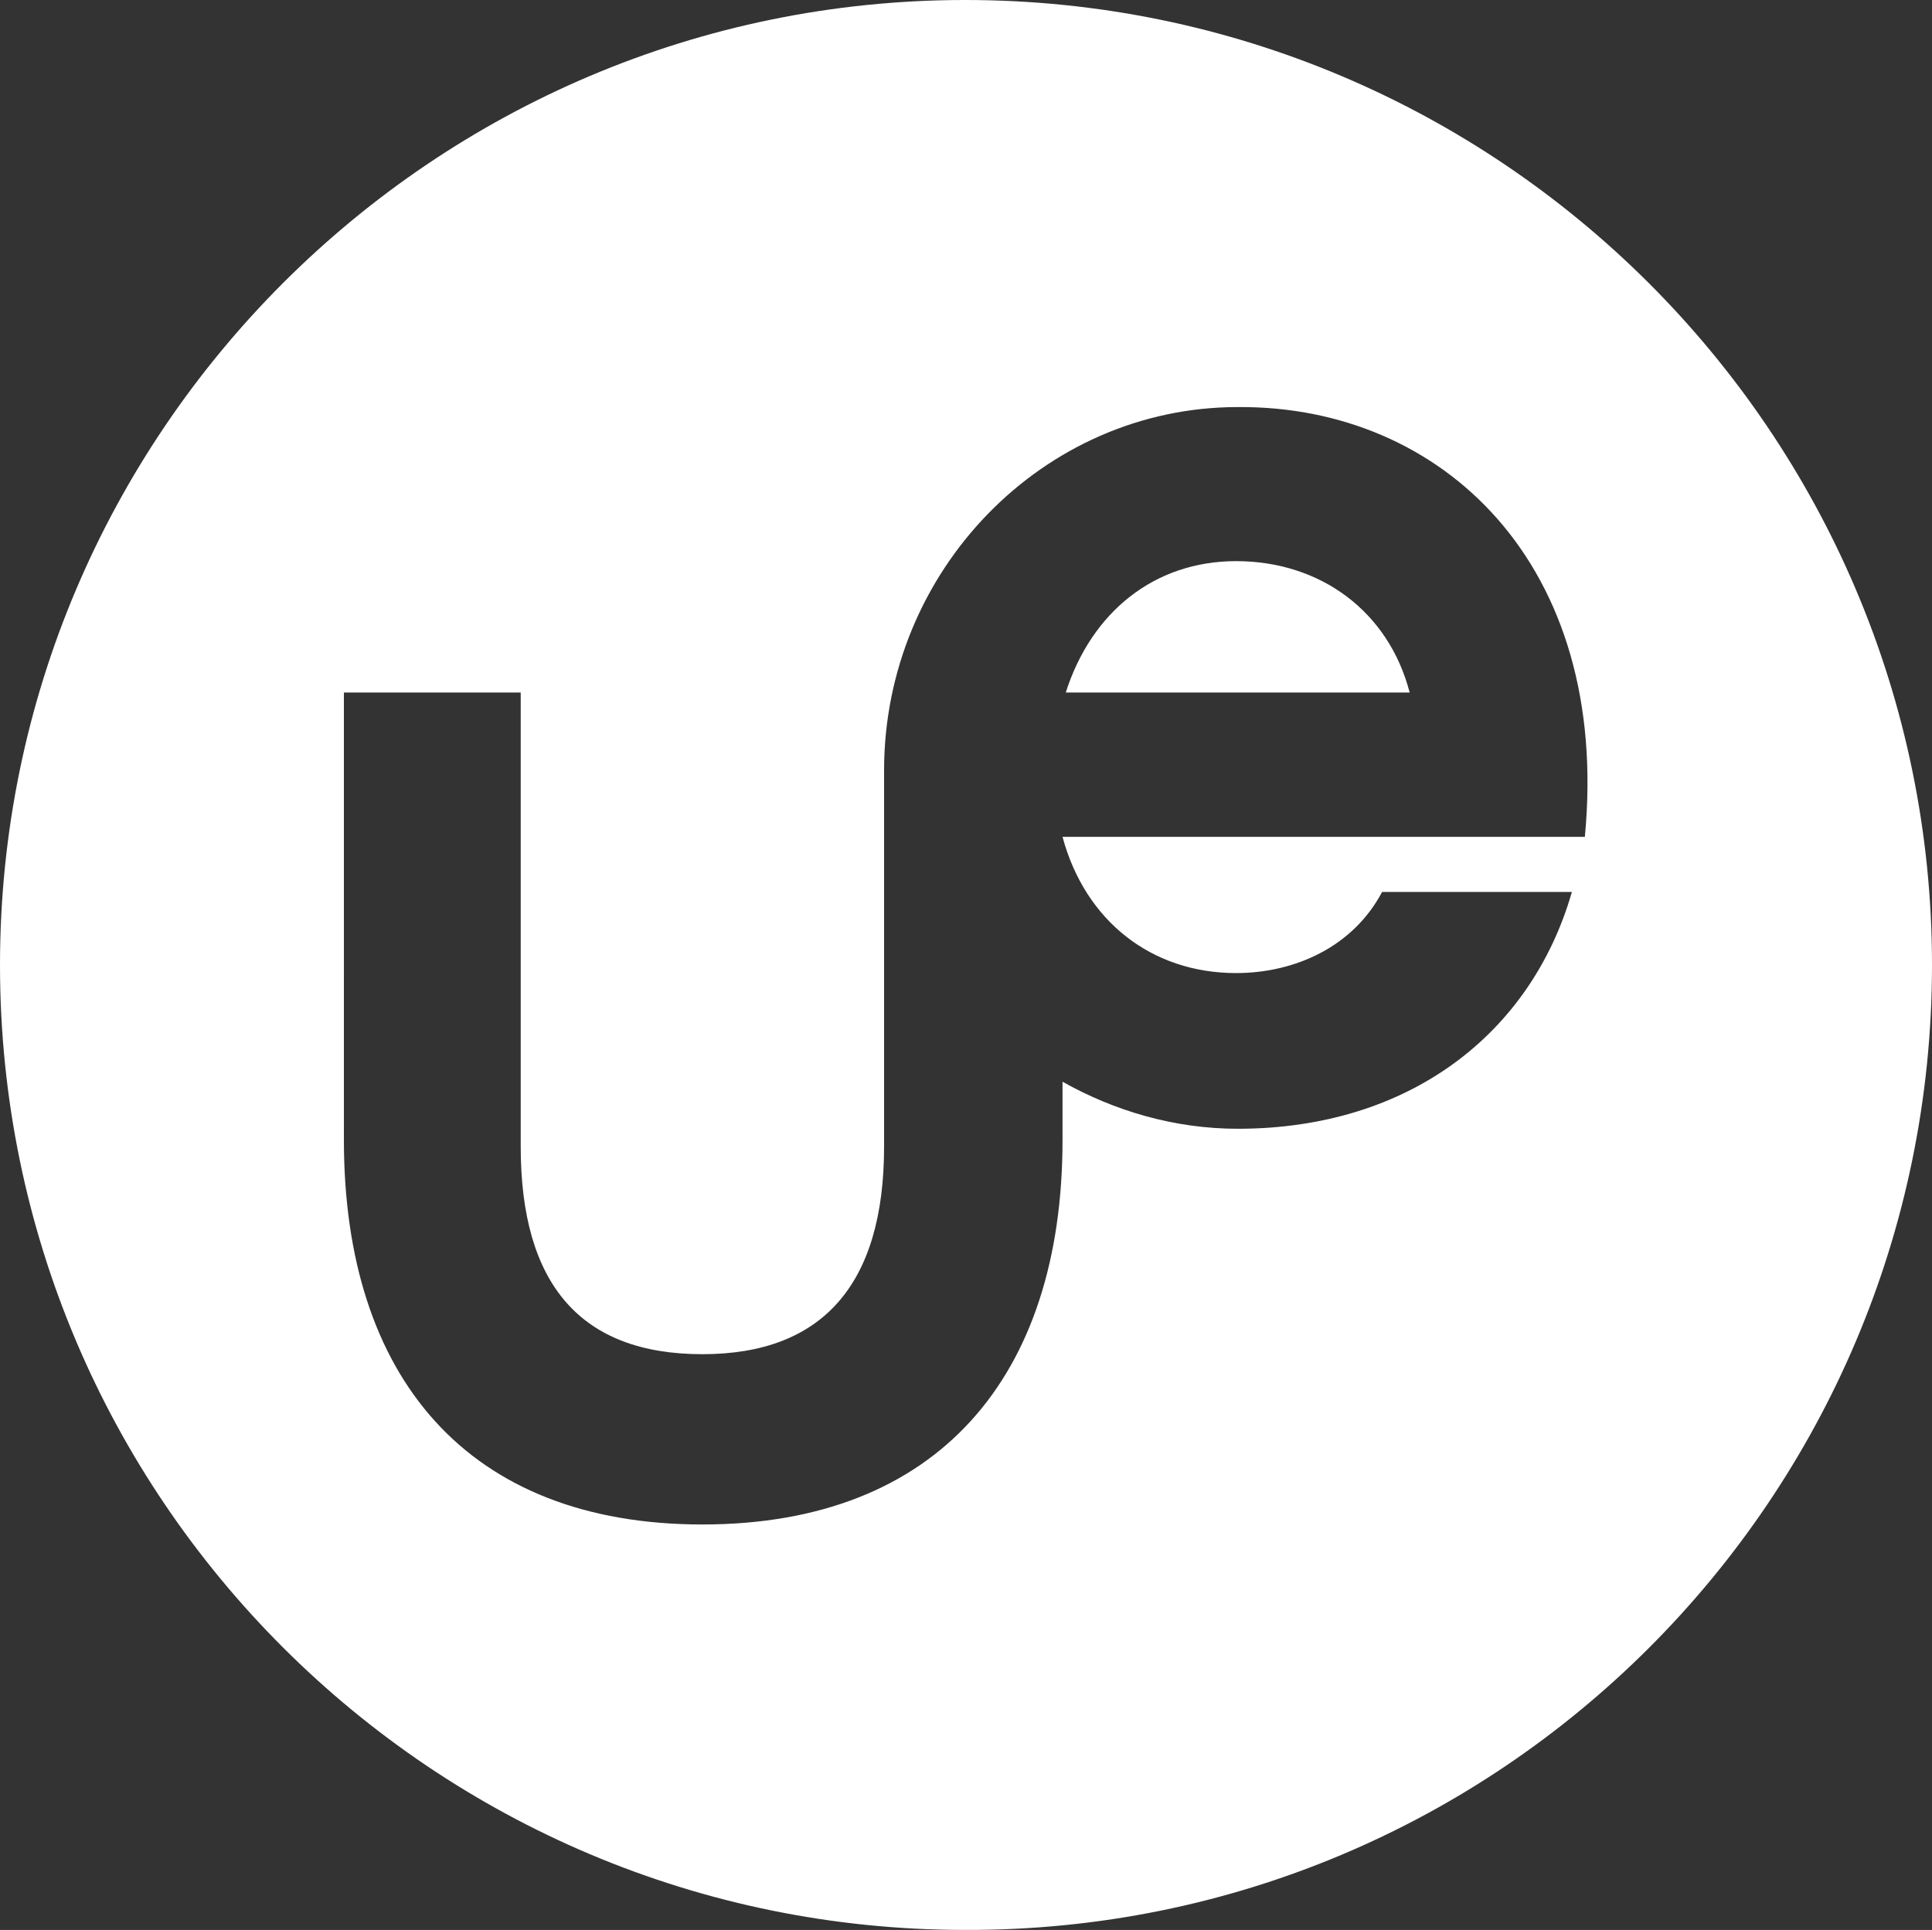 <?xml version="1.0" encoding="utf-8"?>
<!-- Generator: Adobe Illustrator 24.0.3, SVG Export Plug-In . SVG Version: 6.00 Build 0)  -->
<svg version="1.1" id="Calque_1" xmlns="http://www.w3.org/2000/svg" xmlns:xlink="http://www.w3.org/1999/xlink" x="0px" y="0px"
	 viewBox="0 0 119.1 119" style="enable-background:new 0 0 119.1 119;" xml:space="preserve">
<rect x="0" y="0" width="119.1" height="119" fill="#333333" stroke="none"/>
<style type="text/css">
	.st0{fill:#FFFFFF;}
</style>
<path class="st0" d="M119.1,59.5C119.1,26.7,92.4,0,59.5,0C26.7,0,0,26.7,0,59.5C0,92.4,26.7,119,59.5,119
	C92.4,119.1,119.1,92.4,119.1,59.5L119.1,59.5z M97.7,51.6H65.5C66.9,56.8,71,60,76.2,60c3.6,0,7.2-1.6,9-5h11.7
	c-2.5,8.7-10,14.6-20.6,14.6c-3.9,0-7.6-1.1-10.8-2.9v3.6c0,14.6-7.7,23.7-22.2,23.7s-22.1-9.1-22.1-23.7V42.7h10.9v28
	c0,8.5,3.7,12.8,11.2,12.8c7.4,0,11.2-4.3,11.2-12.8v-23c0-0.1,0-0.2,0-0.2c0-12.3,9.8-22.4,21.8-22.4C88.9,25,99.3,34.8,97.7,51.6
	L97.7,51.6z M65.7,42.7h21.2c-1.3-5-5.5-8.1-10.7-8.1C71.2,34.6,67.3,37.7,65.7,42.7L65.7,42.7z"/>
</svg>
